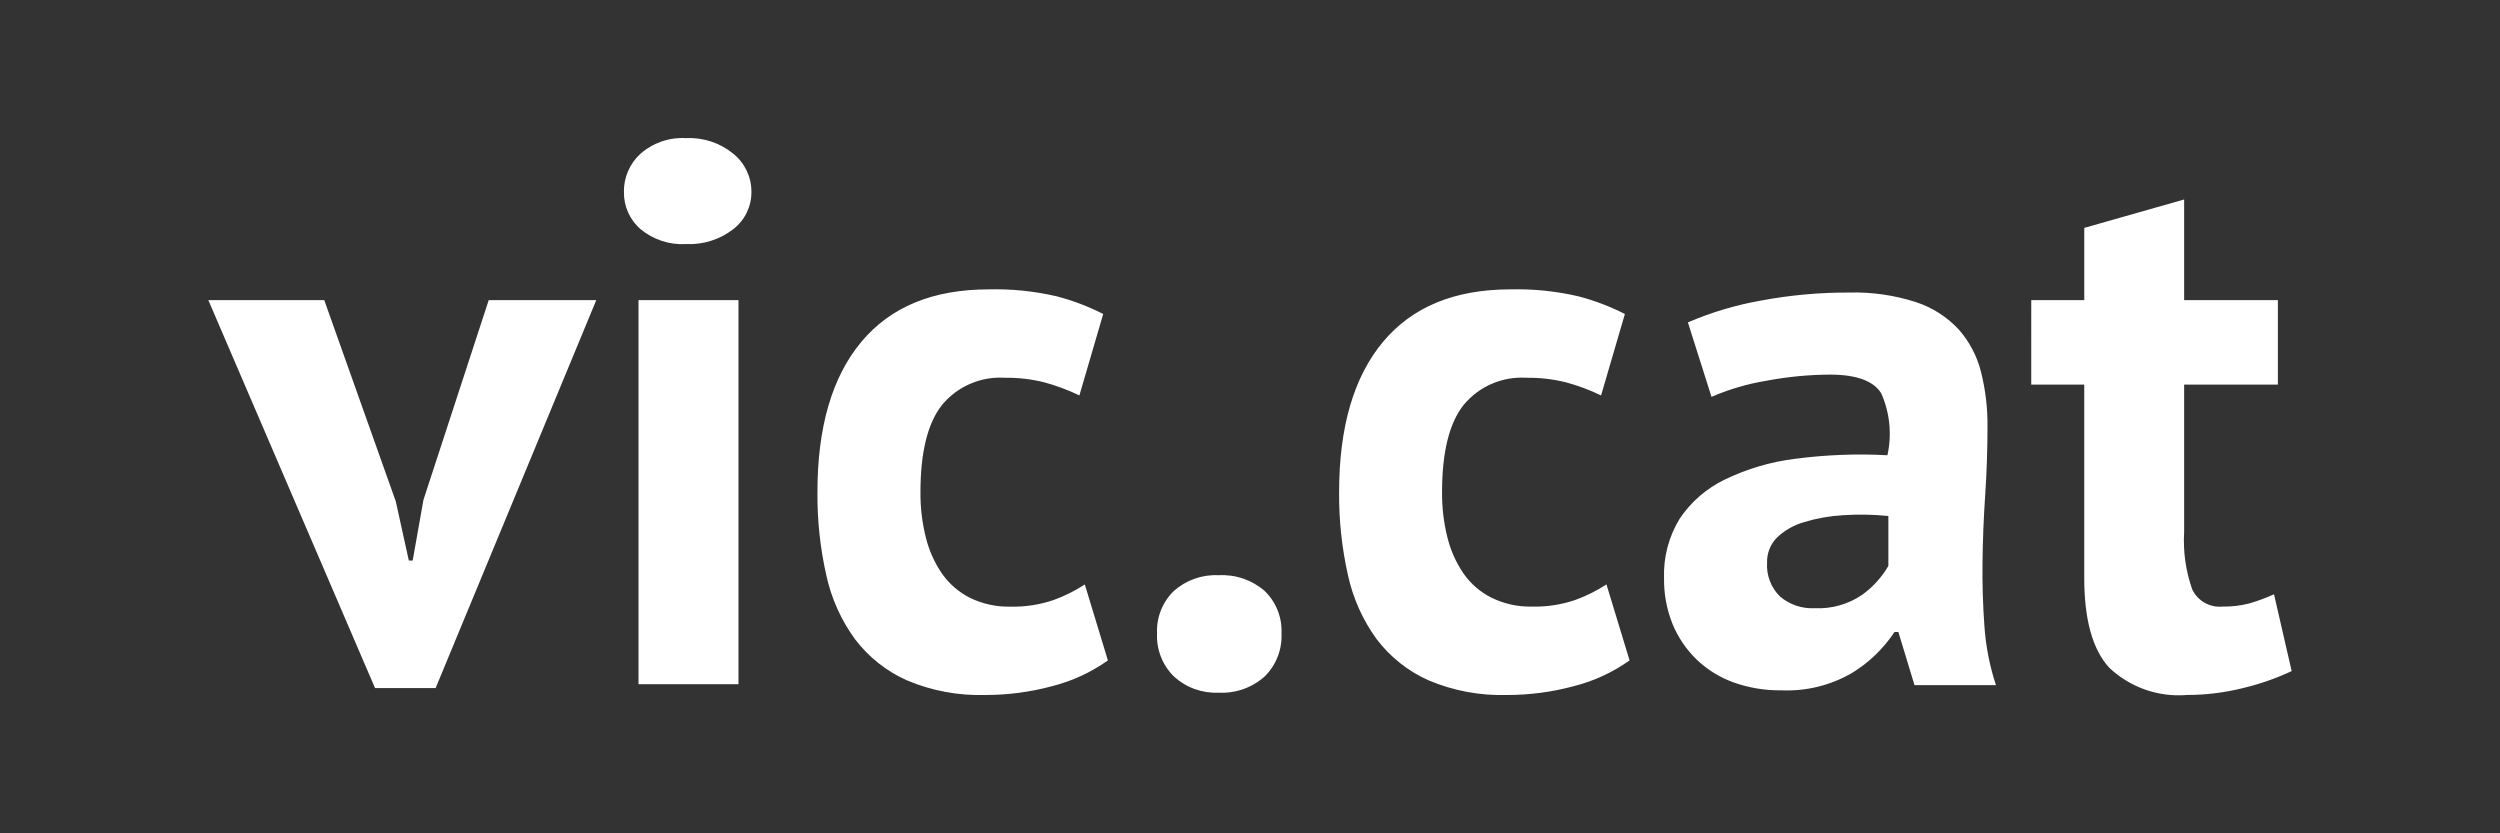 <?xml version="1.0" encoding="UTF-8" standalone="no"?><!-- Generator: Gravit.io --><svg xmlns="http://www.w3.org/2000/svg" xmlns:xlink="http://www.w3.org/1999/xlink" style="isolation:isolate" viewBox="0 0 300 100" width="300pt" height="100pt"><rect x="0" y="0" width="300" height="100" fill="#333333" stroke="none"/><defs><clipPath id="_clipPath_rVWk5TzFnvXb7fcbp4WmbJmWryzAWGKb"><rect width="300" height="100"/></clipPath></defs><g clip-path="url(#_clipPath_rVWk5TzFnvXb7fcbp4WmbJmWryzAWGKb)"><rect width="300" height="100" style="fill:rgb(0,0,0)" fill-opacity="0"/><path d=" M 47.494 60.167 L 49.06 67.268 L 49.522 67.268 L 50.814 59.983 L 58.646 36.015 L 71.553 36.015 L 52.276 82.568 L 45.004 82.568 L 25 36.015 L 38.91 36.015 L 47.494 60.167 Z  M 76.622 36.015 L 88.617 36.015 L 88.617 82.107 L 76.622 82.107 L 76.622 36.015 Z  M 74.87 23.018 C 74.849 21.283 75.57 19.623 76.852 18.454 C 78.361 17.13 80.332 16.455 82.337 16.575 C 84.394 16.477 86.414 17.147 88.005 18.454 C 89.38 19.569 90.177 21.247 90.171 23.018 C 90.188 24.765 89.387 26.42 88.005 27.489 C 86.39 28.745 84.38 29.382 82.337 29.288 C 80.347 29.405 78.386 28.762 76.852 27.489 C 75.564 26.364 74.839 24.727 74.872 23.018 L 74.87 23.018 Z  M 132.948 79.249 C 130.93 80.683 128.664 81.731 126.265 82.338 C 123.635 83.048 120.923 83.405 118.199 83.399 C 114.99 83.492 111.8 82.895 108.842 81.647 C 106.382 80.555 104.238 78.858 102.61 76.714 C 100.932 74.418 99.755 71.795 99.154 69.016 C 98.419 65.749 98.063 62.408 98.093 59.06 Q 98.093 47.351 103.347 41.038 Q 108.602 34.724 118.65 34.724 C 121.394 34.657 124.135 34.937 126.808 35.559 C 128.738 36.063 130.607 36.774 132.384 37.679 L 129.527 47.452 C 128.181 46.801 126.777 46.276 125.333 45.885 C 123.782 45.496 122.186 45.31 120.586 45.332 C 117.691 45.148 114.883 46.365 113.036 48.602 Q 110.455 51.875 110.455 59.066 C 110.439 60.896 110.656 62.721 111.1 64.496 C 111.481 66.044 112.136 67.512 113.036 68.828 C 113.897 70.061 115.051 71.061 116.394 71.737 C 117.9 72.472 119.559 72.835 121.234 72.798 C 122.987 72.842 124.735 72.577 126.396 72.015 C 127.726 71.538 128.994 70.907 130.177 70.135 L 132.948 79.249 Z  M 138.846 76.023 C 138.752 74.104 139.491 72.239 140.874 70.906 C 142.343 69.606 144.262 68.931 146.221 69.026 C 148.238 68.912 150.221 69.586 151.751 70.906 C 153.134 72.239 153.873 74.104 153.779 76.023 C 153.867 77.953 153.131 79.829 151.753 81.183 C 150.238 82.534 148.25 83.23 146.223 83.12 C 144.254 83.21 142.331 82.513 140.876 81.183 C 139.497 79.83 138.759 77.953 138.846 76.023 Z  M 195.55 79.249 C 193.532 80.683 191.266 81.731 188.867 82.338 C 186.237 83.048 183.524 83.405 180.801 83.399 C 177.592 83.492 174.401 82.895 171.444 81.647 C 168.984 80.555 166.84 78.858 165.212 76.714 C 163.534 74.418 162.357 71.795 161.755 69.016 C 161.02 65.749 160.664 62.408 160.694 59.06 Q 160.694 47.351 165.949 41.038 Q 171.204 34.724 181.252 34.724 C 183.995 34.657 186.737 34.937 189.41 35.559 C 191.339 36.063 193.209 36.774 194.986 37.679 L 192.129 47.452 C 190.782 46.801 189.379 46.276 187.935 45.885 C 186.383 45.496 184.788 45.31 183.188 45.332 C 180.289 45.145 177.476 46.361 175.627 48.602 Q 173.046 51.875 173.046 59.066 C 173.031 60.896 173.247 62.721 173.691 64.496 C 174.072 66.044 174.728 67.512 175.627 68.828 C 176.491 70.059 177.647 71.057 178.992 71.731 C 180.497 72.465 182.157 72.829 183.831 72.792 C 185.585 72.835 187.332 72.57 188.994 72.009 C 190.323 71.532 191.592 70.901 192.774 70.129 L 195.55 79.249 Z  M 202.547 38.688 C 205.354 37.479 208.293 36.601 211.304 36.071 C 214.799 35.415 218.349 35.092 221.905 35.104 C 224.624 35.032 227.336 35.422 229.925 36.257 C 231.88 36.898 233.64 38.024 235.042 39.53 C 236.323 40.984 237.24 42.722 237.715 44.601 C 238.262 46.77 238.526 49.001 238.499 51.238 Q 238.499 55.294 238.223 59.396 Q 237.947 63.498 237.901 67.462 Q 237.855 71.43 238.131 75.16 C 238.298 77.559 238.762 79.929 239.514 82.213 L 229.739 82.213 L 227.803 75.839 L 227.342 75.839 C 226.017 77.835 224.271 79.517 222.227 80.766 C 219.67 82.246 216.743 82.965 213.791 82.84 C 211.813 82.869 209.845 82.542 207.983 81.873 C 206.331 81.271 204.823 80.329 203.557 79.107 C 202.325 77.904 201.353 76.461 200.7 74.868 C 200.002 73.125 199.657 71.261 199.685 69.383 C 199.597 66.869 200.251 64.384 201.565 62.238 C 202.923 60.215 204.798 58.592 206.995 57.537 C 209.666 56.247 212.532 55.406 215.477 55.048 C 219.128 54.571 222.815 54.431 226.492 54.63 C 227.042 52.141 226.783 49.541 225.754 47.209 Q 224.372 44.952 219.579 44.952 C 217.027 44.966 214.481 45.213 211.974 45.689 C 209.705 46.059 207.491 46.71 205.383 47.625 L 202.547 38.688 Z  M 217.755 72.98 C 219.786 73.088 221.796 72.521 223.472 71.367 C 224.746 70.447 225.813 69.269 226.604 67.911 L 226.604 61.919 C 224.782 61.736 222.947 61.705 221.12 61.827 C 219.541 61.92 217.978 62.201 216.465 62.662 C 215.256 63.009 214.15 63.642 213.238 64.507 C 212.441 65.312 212.012 66.409 212.049 67.541 C 211.96 69.034 212.514 70.493 213.57 71.551 C 214.726 72.554 216.227 73.066 217.755 72.98 Z  M 243.751 36.013 L 250.113 36.013 L 250.113 27.347 L 262.097 23.937 L 262.097 36.013 L 273.344 36.013 L 273.344 46.152 L 262.097 46.152 L 262.097 63.849 C 261.959 66.179 262.288 68.514 263.064 70.716 C 263.718 72.106 265.175 72.936 266.704 72.79 C 267.776 72.808 268.846 72.684 269.885 72.42 C 270.909 72.125 271.91 71.755 272.88 71.313 L 275 80.532 C 273.137 81.402 271.191 82.082 269.192 82.56 C 266.991 83.113 264.731 83.394 262.463 83.395 C 259.02 83.689 255.615 82.498 253.106 80.122 Q 250.111 76.85 250.111 69.383 L 250.111 46.155 L 243.749 46.155 L 243.751 36.013 Z " fill="rgb(255,255,255)"/></g></svg>